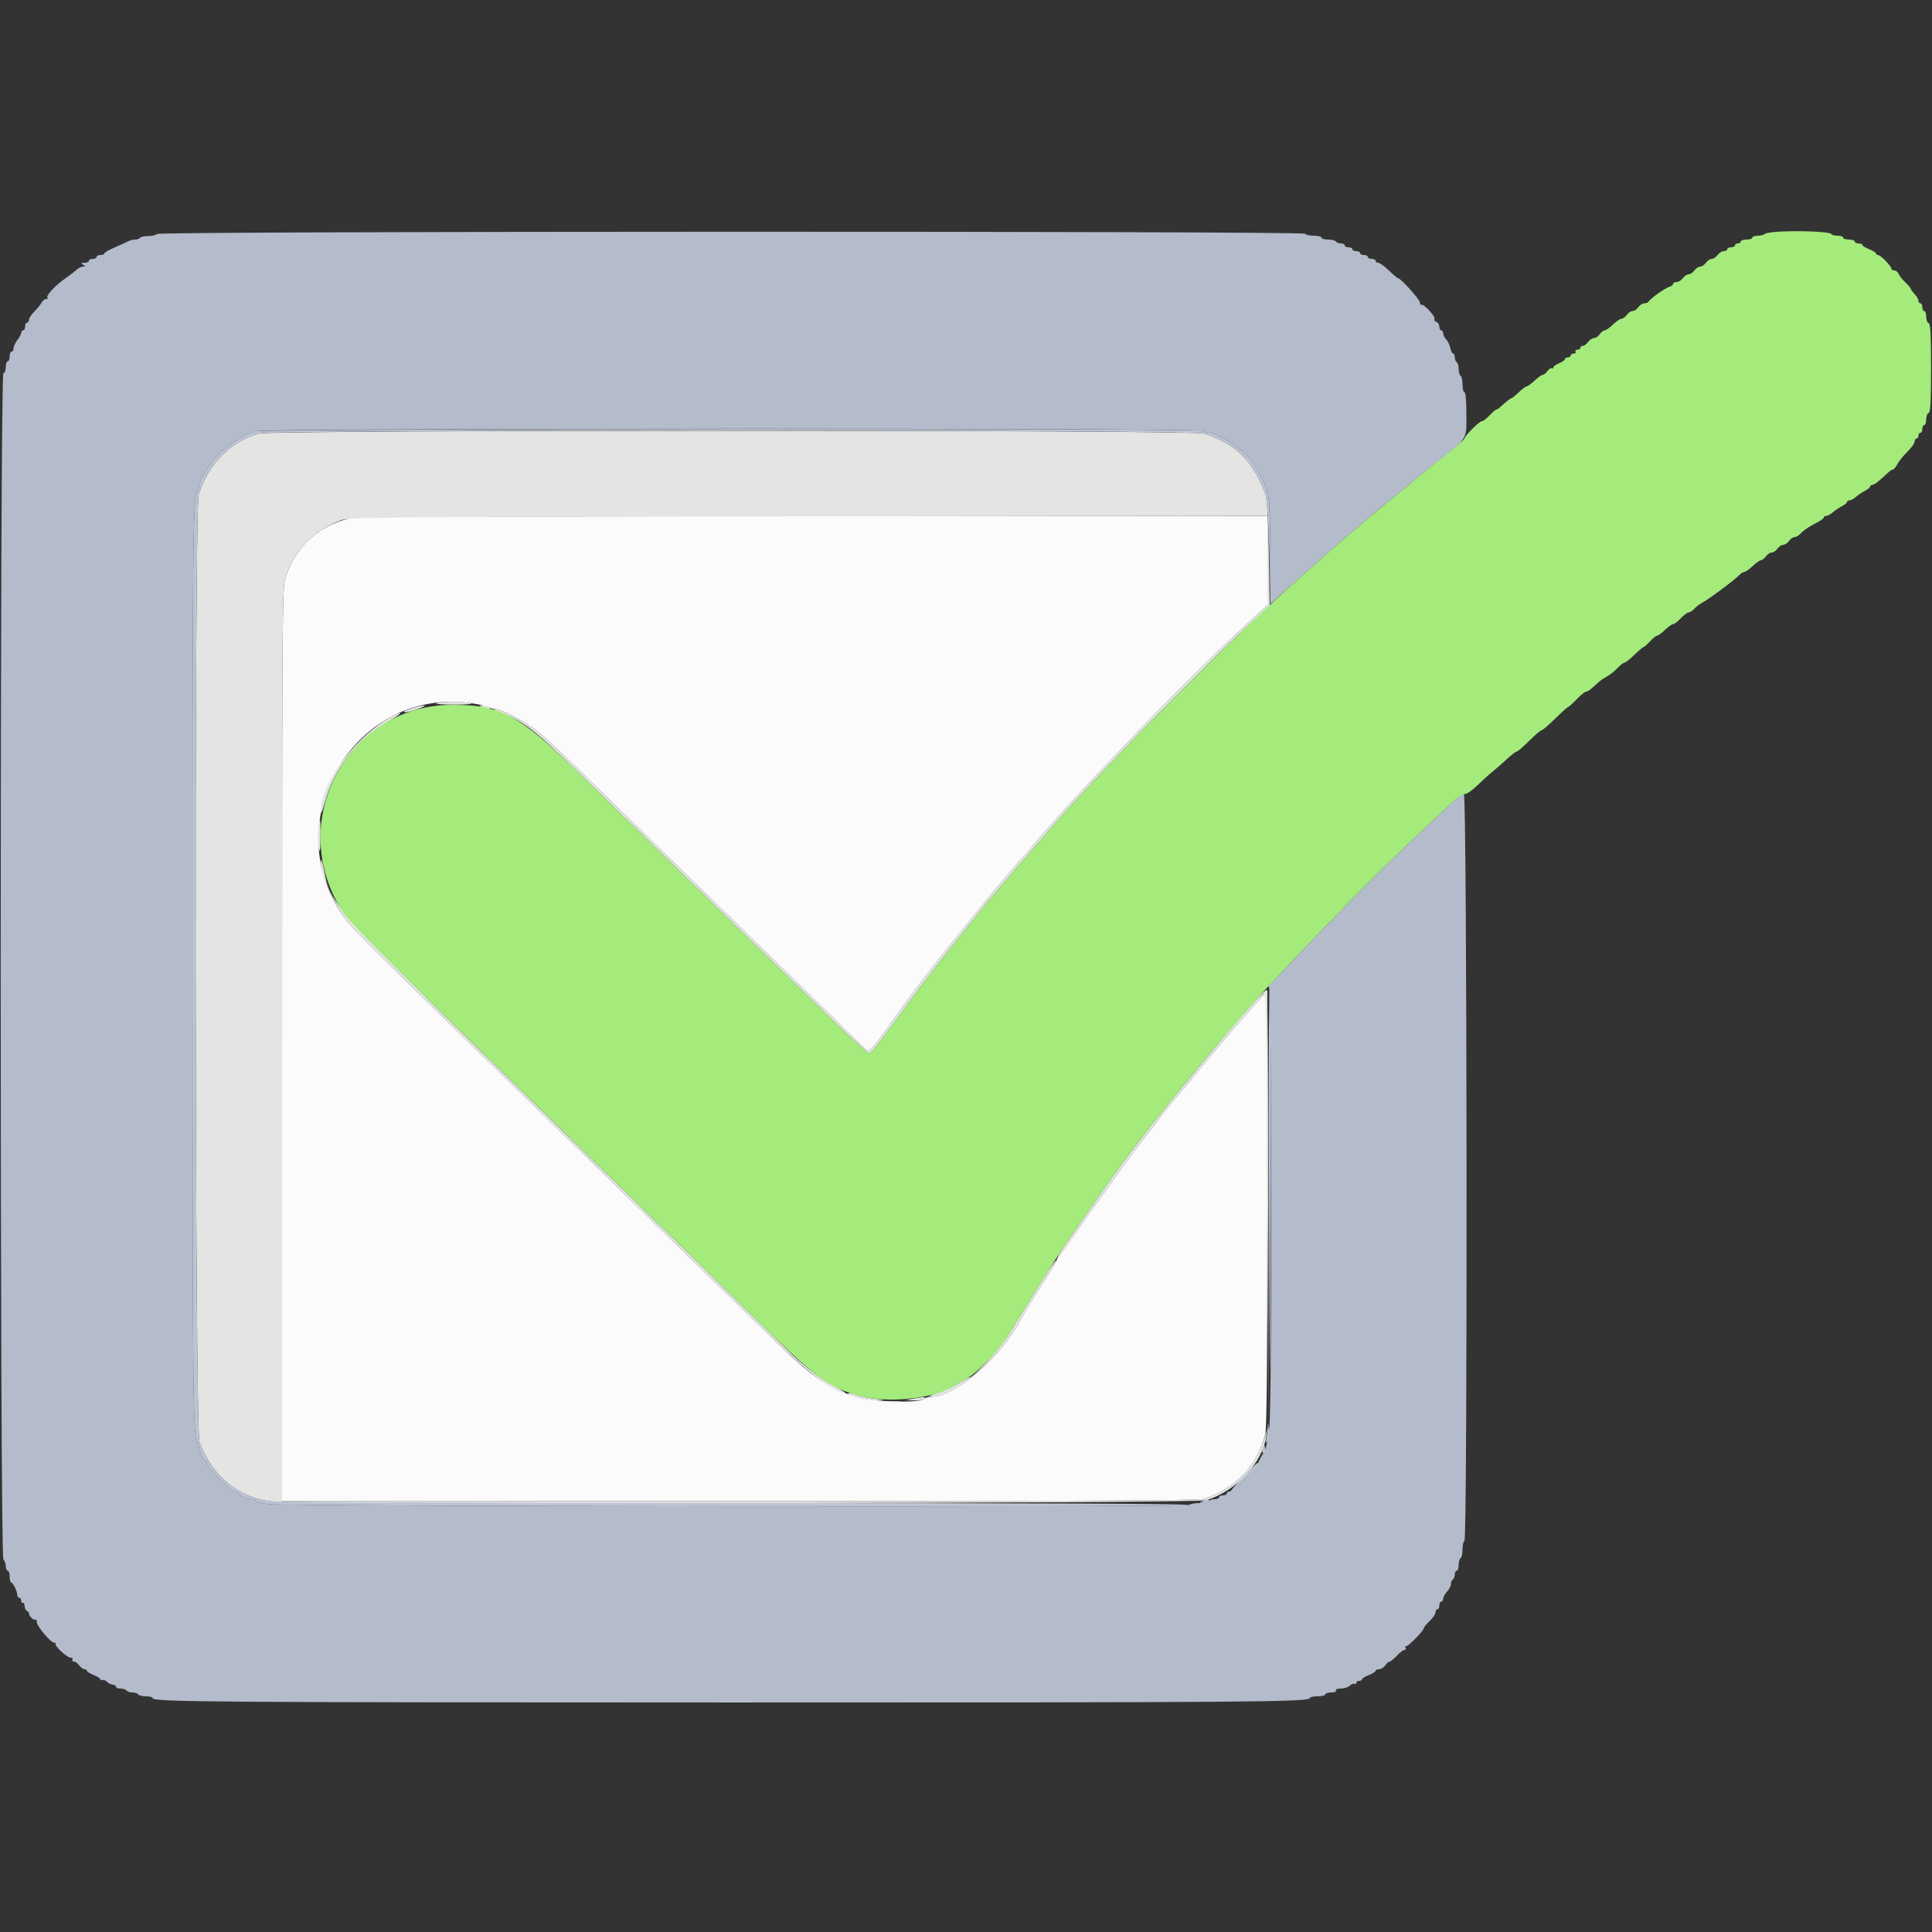 <svg xmlns="http://www.w3.org/2000/svg" xmlns:xlink="http://www.w3.org/1999/xlink" id="svg" width="400" height="400" viewBox="0, 0, 400,400"><rect x="0" y="0" width="400" height="400" fill="#333333" stroke="none"/><g id="svgg"><path id="path0" d="M73.600 107.082 C 66.566 108.303,61.348 112.788,59.126 119.523 C 58.433 121.624,58.400 126.010,58.400 216.262 L 58.400 310.800 153.072 310.800 C 223.550 310.800,248.108 310.682,249.172 310.338 C 255.822 308.188,260.165 303.641,261.959 296.954 C 262.269 295.797,262.396 281.863,262.387 250.154 L 262.373 205.000 261.543 206.000 C 261.087 206.550,259.670 208.170,258.396 209.600 C 255.140 213.253,251.038 218.077,248.011 221.814 C 246.591 223.566,245.330 225.090,245.209 225.200 C 245.088 225.310,244.184 226.390,243.200 227.600 C 242.216 228.810,241.310 229.890,241.186 230.000 C 241.063 230.110,240.523 230.830,239.986 231.600 C 239.450 232.370,238.791 233.270,238.523 233.600 C 236.144 236.521,232.788 241.002,229.984 245.000 C 228.132 247.640,226.511 249.890,226.381 250.000 C 226.251 250.110,224.632 252.450,222.783 255.200 C 220.934 257.950,219.281 260.260,219.110 260.333 C 218.940 260.407,218.800 260.633,218.800 260.837 C 218.800 261.041,217.782 262.781,216.537 264.704 C 214.234 268.263,212.242 271.513,211.417 273.057 C 206.980 281.364,197.823 289.200,192.552 289.200 C 192.116 289.200,191.556 289.404,191.306 289.654 C 190.417 290.543,180.578 290.254,177.397 289.245 C 171.107 287.251,168.120 285.137,159.162 276.340 C 156.171 273.403,148.451 265.870,142.006 259.600 C 135.562 253.330,128.358 246.310,125.997 244.000 C 123.637 241.690,119.297 237.459,116.353 234.598 C 81.383 200.612,73.393 192.731,71.793 190.647 C 56.308 170.479,73.601 141.360,98.467 145.732 C 99.934 145.990,101.269 146.336,101.434 146.501 C 101.599 146.665,102.138 146.800,102.633 146.800 C 103.797 146.800,108.438 149.249,111.000 151.216 C 113.308 152.987,114.671 154.287,132.955 172.154 C 140.410 179.439,147.538 186.390,148.797 187.600 C 150.055 188.810,157.256 195.830,164.799 203.200 C 172.342 210.570,178.746 216.825,179.028 217.100 C 179.948 217.994,180.286 217.671,184.251 212.100 C 188.170 206.593,190.618 203.319,193.898 199.200 C 194.861 197.990,195.864 196.730,196.125 196.400 C 199.390 192.284,206.169 183.929,206.998 183.000 C 207.587 182.340,208.818 180.913,209.734 179.828 C 210.650 178.744,211.762 177.484,212.204 177.028 C 212.646 176.573,213.426 175.660,213.937 175.000 C 214.447 174.340,215.526 173.080,216.333 172.200 C 217.140 171.319,218.406 169.879,219.147 169.000 C 220.489 167.406,227.802 159.603,235.400 151.657 C 242.987 143.723,253.366 133.513,259.703 127.747 L 262.400 125.294 262.400 116.047 L 262.400 106.800 168.500 106.854 C 116.855 106.884,74.150 106.987,73.600 107.082 " stroke="none" fill="#fbfbfb" fill-rule="evenodd"></path><path id="path1" d="M32.520 48.440 C 32.278 48.682,31.431 48.880,30.639 48.880 C 29.846 48.880,29.098 49.042,28.975 49.240 C 28.853 49.438,28.401 49.600,27.971 49.600 C 27.541 49.600,26.877 49.768,26.495 49.974 C 26.113 50.180,24.855 50.752,23.700 51.245 C 22.545 51.739,21.600 52.291,21.600 52.471 C 21.600 52.652,21.240 52.800,20.800 52.800 C 20.360 52.800,20.000 52.980,20.000 53.200 C 20.000 53.420,19.640 53.600,19.200 53.600 C 18.760 53.600,18.400 53.780,18.400 54.000 C 18.400 54.220,17.995 54.403,17.500 54.406 C 16.772 54.411,16.715 54.486,17.200 54.800 C 17.728 55.141,17.725 55.188,17.175 55.194 C 16.832 55.197,16.202 55.520,15.775 55.911 C 15.349 56.302,14.370 57.055,13.600 57.585 C 11.535 59.007,9.520 61.147,9.808 61.613 C 9.946 61.837,9.849 61.970,9.593 61.910 C 9.336 61.849,8.917 62.160,8.663 62.600 C 8.408 63.040,7.705 63.896,7.100 64.503 C 6.495 65.110,6.000 65.875,6.000 66.203 C 6.000 66.532,5.820 66.800,5.600 66.800 C 5.380 66.800,5.200 67.160,5.200 67.600 C 5.200 68.040,5.020 68.400,4.800 68.400 C 4.580 68.400,4.396 68.625,4.391 68.900 C 4.386 69.175,4.030 69.850,3.600 70.400 C 3.170 70.950,2.814 71.715,2.809 72.100 C 2.804 72.485,2.620 72.800,2.400 72.800 C 2.180 72.800,2.000 73.250,2.000 73.800 C 2.000 74.350,1.820 74.800,1.600 74.800 C 1.380 74.800,1.200 75.325,1.200 75.967 C 1.200 76.608,0.975 77.208,0.700 77.300 C -0.035 77.545,-0.035 322.125,0.700 322.860 C 0.975 323.135,1.200 323.774,1.200 324.280 C 1.200 324.786,1.380 325.200,1.600 325.200 C 1.820 325.200,2.000 325.740,2.000 326.400 C 2.000 327.060,2.135 327.601,2.300 327.603 C 2.659 327.607,3.600 329.544,3.600 330.280 C 3.600 330.566,3.780 330.800,4.000 330.800 C 4.220 330.800,4.400 331.081,4.400 331.424 C 4.400 331.767,4.543 331.959,4.717 331.851 C 4.891 331.744,5.063 332.045,5.099 332.522 C 5.135 332.998,5.352 333.451,5.582 333.527 C 5.812 333.604,6.000 333.845,6.000 334.062 C 6.000 334.629,7.058 335.609,7.352 335.314 C 7.489 335.178,7.605 335.412,7.611 335.833 C 7.624 336.692,10.643 340.256,11.226 340.100 C 11.432 340.045,11.555 340.158,11.500 340.351 C 11.351 340.876,13.896 343.200,14.620 343.200 C 14.965 343.200,15.136 343.380,15.000 343.600 C 14.864 343.820,14.994 344.000,15.288 344.000 C 15.583 344.000,16.083 344.360,16.400 344.800 C 16.717 345.240,17.207 345.600,17.488 345.600 C 17.770 345.600,18.000 345.746,18.000 345.925 C 18.000 346.104,18.630 346.498,19.400 346.800 C 20.170 347.102,20.800 347.506,20.800 347.698 C 20.800 347.890,20.965 347.945,21.168 347.820 C 21.370 347.695,21.807 347.864,22.139 348.196 C 22.471 348.528,23.026 348.800,23.371 348.800 C 23.717 348.800,24.000 348.980,24.000 349.200 C 24.000 349.420,24.439 349.600,24.976 349.600 C 25.513 349.600,26.064 349.780,26.200 350.000 C 26.336 350.220,26.876 350.400,27.400 350.400 C 27.924 350.400,28.464 350.580,28.600 350.800 C 28.736 351.020,29.467 351.200,30.224 351.200 C 30.981 351.200,31.600 351.368,31.600 351.573 C 31.600 352.376,43.154 352.463,151.200 352.476 C 257.998 352.489,271.200 352.388,271.200 351.563 C 271.200 351.363,271.920 351.200,272.800 351.200 C 273.680 351.200,274.400 351.020,274.400 350.800 C 274.400 350.580,274.951 350.400,275.624 350.400 C 276.337 350.400,276.744 350.233,276.600 350.000 C 276.455 349.766,276.872 349.600,277.605 349.600 C 278.294 349.600,279.129 349.328,279.461 348.996 C 279.793 348.664,280.230 348.495,280.432 348.620 C 280.635 348.745,280.800 348.657,280.800 348.424 C 280.800 348.191,281.070 348.000,281.400 348.000 C 281.730 348.000,282.000 347.854,282.000 347.675 C 282.000 347.496,282.630 347.102,283.400 346.800 C 284.170 346.498,284.800 346.104,284.800 345.925 C 284.800 345.746,285.120 345.600,285.512 345.600 C 285.903 345.600,286.483 345.240,286.800 344.800 C 287.117 344.360,287.535 344.000,287.728 344.000 C 287.921 344.000,288.583 343.460,289.200 342.800 C 289.817 342.140,290.529 341.600,290.784 341.600 C 291.039 341.600,291.136 341.420,291.000 341.200 C 290.864 340.980,290.944 340.800,291.177 340.800 C 291.670 340.800,294.800 337.571,294.800 337.063 C 294.800 336.875,295.340 336.217,296.000 335.600 C 296.660 334.983,297.200 334.191,297.200 333.840 C 297.200 333.488,297.380 333.200,297.600 333.200 C 297.820 333.200,298.000 332.840,298.000 332.400 C 298.000 331.960,298.180 331.600,298.400 331.600 C 298.620 331.600,298.800 331.322,298.800 330.983 C 298.800 330.644,299.160 329.980,299.600 329.508 C 300.040 329.036,300.400 328.334,300.400 327.948 C 300.400 327.563,300.580 327.136,300.800 327.000 C 301.020 326.864,301.200 326.403,301.200 325.976 C 301.200 325.549,301.380 325.200,301.600 325.200 C 301.820 325.200,302.000 324.671,302.000 324.024 C 302.000 323.377,302.180 322.736,302.400 322.600 C 302.620 322.464,302.800 321.654,302.800 320.800 C 302.800 319.946,302.980 319.136,303.200 319.000 C 303.860 318.592,303.743 164.400,303.083 164.400 C 302.799 164.400,301.935 164.985,301.163 165.700 C 292.606 173.626,289.564 176.536,283.200 182.884 C 279.130 186.943,273.100 193.130,269.800 196.632 C 266.500 200.135,263.457 203.315,263.039 203.700 C 262.620 204.085,262.485 204.400,262.739 204.400 C 263.298 204.400,263.361 290.897,262.805 295.400 C 262.406 298.631,261.992 300.515,261.620 300.800 C 261.476 300.910,261.025 301.715,260.618 302.589 C 259.798 304.350,255.464 308.800,254.570 308.800 C 254.256 308.800,254.000 308.980,254.000 309.200 C 254.000 309.420,253.640 309.600,253.200 309.600 C 252.760 309.600,252.400 309.780,252.400 310.000 C 252.400 310.220,251.961 310.400,251.424 310.400 C 250.887 310.400,250.336 310.580,250.200 310.800 C 250.064 311.020,249.189 311.200,248.256 311.200 C 247.323 311.200,246.379 311.381,246.158 311.602 C 245.689 312.071,58.635 311.887,55.400 311.415 C 54.300 311.254,53.229 310.960,53.020 310.761 C 52.811 310.563,52.352 310.400,52.000 310.400 C 51.169 310.400,49.207 309.488,49.203 309.100 C 49.201 308.935,48.940 308.800,48.622 308.800 C 47.870 308.800,42.800 303.730,42.800 302.978 C 42.800 302.660,42.665 302.399,42.500 302.397 C 42.099 302.393,41.200 300.419,41.200 299.544 C 41.200 299.161,41.042 298.749,40.849 298.630 C 39.971 298.088,39.867 287.870,39.849 200.200 C 39.831 113.415,39.944 102.329,40.857 101.765 C 41.045 101.648,41.200 101.209,41.200 100.789 C 41.200 99.343,43.802 95.270,45.921 93.400 C 47.173 92.294,50.460 90.163,51.400 89.847 C 51.620 89.773,52.443 89.508,53.228 89.256 C 55.121 88.652,249.027 88.596,249.400 89.200 C 249.536 89.420,249.980 89.600,250.386 89.600 C 251.184 89.600,254.277 91.095,255.115 91.886 C 255.398 92.153,256.118 92.665,256.715 93.023 C 258.486 94.087,261.036 97.976,262.286 101.520 C 262.838 103.085,262.954 105.214,262.975 114.239 L 263.000 125.077 266.800 121.679 C 270.693 118.197,271.250 117.703,276.408 113.171 C 281.210 108.951,291.374 100.500,297.000 96.049 C 304.065 90.460,303.600 91.185,303.600 85.756 C 303.600 82.985,303.443 81.200,303.200 81.200 C 302.980 81.200,302.800 80.491,302.800 79.624 C 302.800 78.757,302.620 77.936,302.400 77.800 C 302.180 77.664,302.000 77.034,302.000 76.400 C 302.000 75.766,301.820 75.136,301.600 75.000 C 301.380 74.864,301.200 74.403,301.200 73.976 C 301.200 73.549,301.043 73.200,300.850 73.200 C 300.657 73.200,300.396 72.682,300.270 72.048 C 300.143 71.415,299.760 70.618,299.420 70.277 C 299.079 69.936,298.800 69.374,298.800 69.029 C 298.800 68.683,298.620 68.400,298.400 68.400 C 298.180 68.400,298.000 68.059,298.000 67.643 C 298.000 67.226,297.719 66.778,297.375 66.646 C 297.031 66.514,296.860 66.227,296.994 66.009 C 297.275 65.555,294.605 62.728,294.240 63.093 C 294.108 63.225,294.000 63.033,294.000 62.667 C 294.000 62.047,290.009 57.600,289.452 57.600 C 289.314 57.600,288.459 56.880,287.552 56.000 C 286.645 55.120,285.655 54.400,285.352 54.400 C 285.048 54.400,284.800 54.220,284.800 54.000 C 284.800 53.780,284.440 53.600,284.000 53.600 C 283.560 53.600,283.200 53.420,283.200 53.200 C 283.200 52.980,282.840 52.800,282.400 52.800 C 281.960 52.800,281.600 52.620,281.600 52.400 C 281.600 52.180,281.240 52.000,280.800 52.000 C 280.360 52.000,280.000 51.820,280.000 51.600 C 280.000 51.380,279.640 51.200,279.200 51.200 C 278.760 51.200,278.400 51.020,278.400 50.800 C 278.400 50.580,278.051 50.400,277.624 50.400 C 277.197 50.400,276.736 50.220,276.600 50.000 C 276.464 49.780,275.733 49.600,274.976 49.600 C 274.219 49.600,273.600 49.420,273.600 49.200 C 273.600 48.980,272.891 48.800,272.024 48.800 C 271.157 48.800,270.336 48.620,270.200 48.400 C 269.835 47.809,33.111 47.849,32.520 48.440 " stroke="none" fill="#b4bccb" fill-rule="evenodd"></path><path id="path2" d="M53.594 89.770 C 47.749 91.385,43.033 96.169,41.145 102.400 C 40.197 105.531,40.349 295.913,41.302 298.520 C 43.844 305.472,49.166 309.957,55.903 310.826 C 61.042 311.489,247.513 311.279,249.724 310.608 C 255.895 308.735,261.385 302.883,262.164 297.347 L 262.382 295.800 261.953 297.200 C 259.891 303.930,255.716 308.222,249.172 310.338 C 248.108 310.682,223.550 310.800,153.072 310.800 L 58.400 310.800 58.400 216.262 C 58.400 126.010,58.433 121.624,59.126 119.523 C 61.007 113.823,65.042 109.721,70.797 107.657 C 72.435 107.069,81.286 107.000,167.500 106.900 L 262.400 106.790 262.400 116.042 L 262.400 125.294 259.703 127.747 C 253.366 133.513,242.987 143.723,235.400 151.657 C 227.802 159.603,220.489 167.406,219.147 169.000 C 218.406 169.879,217.140 171.319,216.333 172.200 C 215.526 173.080,214.447 174.340,213.937 175.000 C 213.426 175.660,212.646 176.573,212.204 177.028 C 211.762 177.484,210.650 178.744,209.734 179.828 C 208.818 180.913,207.587 182.340,206.998 183.000 C 206.169 183.929,199.390 192.284,196.125 196.400 C 195.864 196.730,194.861 197.990,193.898 199.200 C 190.618 203.319,188.170 206.593,184.251 212.100 C 180.286 217.671,179.948 217.994,179.028 217.100 C 178.746 216.825,172.342 210.570,164.799 203.200 C 157.256 195.830,150.055 188.810,148.797 187.600 C 147.538 186.390,140.410 179.439,132.955 172.154 C 114.671 154.287,113.308 152.987,111.000 151.216 C 108.419 149.235,103.779 146.792,102.667 146.828 C 102.026 146.849,102.168 146.992,103.212 147.377 C 108.342 149.267,110.454 150.872,119.796 159.977 C 123.533 163.620,129.923 169.849,133.996 173.820 C 138.068 177.791,145.270 184.811,150.000 189.420 C 154.730 194.029,161.660 200.790,165.400 204.445 C 174.113 212.959,179.134 217.727,179.758 218.078 C 180.077 218.259,181.145 217.131,182.788 214.878 C 185.515 211.139,187.601 208.292,190.176 204.800 C 191.865 202.510,200.824 191.150,201.217 190.800 C 201.341 190.690,201.973 189.886,202.621 189.014 C 203.270 188.141,206.835 183.911,210.545 179.614 C 222.068 166.264,220.884 167.571,233.191 154.613 C 239.714 147.744,253.741 133.784,258.544 129.382 L 262.887 125.400 262.700 114.600 C 262.577 107.492,262.344 103.321,262.018 102.400 C 259.612 95.602,255.691 91.725,249.241 89.767 C 246.661 88.984,56.430 88.987,53.594 89.770 M90.400 145.574 C 89.832 145.741,91.388 145.870,94.000 145.872 C 96.737 145.874,98.114 145.758,97.400 145.585 C 95.833 145.206,91.673 145.199,90.400 145.574 M85.800 146.497 C 85.140 146.724,84.330 146.996,84.000 147.101 C 83.670 147.207,83.586 147.364,83.814 147.451 C 84.042 147.538,85.212 147.261,86.414 146.834 C 87.616 146.407,88.240 146.064,87.800 146.072 C 87.360 146.079,86.460 146.271,85.800 146.497 M99.800 146.400 C 100.911 146.878,101.695 146.878,101.400 146.400 C 101.264 146.180,100.668 146.013,100.076 146.028 C 99.115 146.053,99.086 146.093,99.800 146.400 M80.200 148.872 C 72.911 153.282,66.247 162.605,66.428 168.136 C 66.444 168.611,66.806 167.740,67.232 166.200 C 69.230 158.987,73.771 153.226,80.600 149.246 C 82.140 148.349,83.130 147.625,82.800 147.638 C 82.470 147.651,81.300 148.206,80.200 148.872 M65.862 171.900 C 65.730 173.165,65.778 174.830,65.970 175.600 C 66.249 176.721,66.326 176.263,66.359 173.300 C 66.406 169.082,66.214 168.543,65.862 171.900 M66.440 178.357 C 66.331 180.962,68.918 186.903,71.793 190.647 C 73.393 192.731,81.383 200.612,116.353 234.598 C 119.297 237.459,123.637 241.690,125.997 244.000 C 128.358 246.310,135.562 253.330,142.006 259.600 C 148.451 265.870,156.171 273.400,159.162 276.334 C 166.944 283.967,172.797 288.439,174.941 288.389 C 175.193 288.384,174.082 287.679,172.471 286.824 C 170.055 285.542,167.488 283.623,164.151 280.606 C 163.905 280.383,159.574 276.150,154.528 271.200 C 149.482 266.250,142.484 259.408,138.977 255.996 C 62.947 182.024,69.076 188.568,66.852 179.000 C 66.605 177.938,66.467 177.722,66.440 178.357 M256.800 210.659 C 254.050 213.850,250.820 217.662,249.623 219.130 C 248.425 220.599,245.807 223.780,243.805 226.200 C 241.803 228.620,239.003 232.130,237.582 234.000 C 236.162 235.870,234.910 237.490,234.799 237.600 C 234.422 237.975,231.345 242.193,228.526 246.200 C 221.039 256.840,218.811 260.144,218.997 260.331 C 219.109 260.442,219.257 260.458,219.327 260.367 C 219.396 260.275,220.959 257.950,222.799 255.200 C 224.639 252.450,226.251 250.110,226.381 250.000 C 226.511 249.890,228.132 247.640,229.984 245.000 C 232.788 241.002,236.144 236.521,238.523 233.600 C 238.791 233.270,239.450 232.370,239.986 231.600 C 240.523 230.830,241.063 230.110,241.186 230.000 C 241.310 229.890,242.216 228.810,243.200 227.600 C 244.184 226.390,245.088 225.310,245.209 225.200 C 245.330 225.090,246.591 223.566,248.011 221.814 C 251.112 217.986,255.189 213.196,258.539 209.444 C 259.893 207.929,261.270 206.309,261.600 205.844 C 262.135 205.091,262.222 209.833,262.403 249.800 L 262.607 294.600 262.603 249.833 C 262.601 220.328,262.464 205.031,262.200 204.963 C 261.980 204.905,259.550 207.469,256.800 210.659 M216.521 263.890 C 214.403 267.194,212.662 270.005,209.165 275.766 C 207.268 278.891,201.638 285.174,200.718 285.194 C 200.562 285.197,199.482 285.767,198.318 286.461 C 197.153 287.154,195.210 288.038,194.000 288.424 C 192.790 288.811,192.147 289.143,192.572 289.164 C 197.576 289.400,206.982 281.362,211.417 273.057 C 212.244 271.509,214.237 268.259,216.565 264.661 C 217.825 262.714,218.778 261.045,218.684 260.951 C 218.591 260.857,217.617 262.180,216.521 263.890 M175.600 288.572 C 175.600 288.979,180.074 289.996,181.662 289.949 C 183.271 289.902,183.222 289.875,181.000 289.581 C 179.680 289.407,178.093 289.069,177.474 288.832 C 176.293 288.379,175.600 288.283,175.600 288.572 M189.000 289.600 L 187.400 289.886 189.276 289.943 C 190.308 289.974,191.264 289.820,191.400 289.600 C 191.668 289.166,191.422 289.166,189.000 289.600 M184.300 290.282 C 184.795 290.378,185.605 290.378,186.100 290.282 C 186.595 290.187,186.190 290.109,185.200 290.109 C 184.210 290.109,183.805 290.187,184.300 290.282 " stroke="none" fill="#e4e4e3" fill-rule="evenodd"></path><path id="path3" d="M369.202 47.918 C 367.333 47.983,365.632 48.208,365.422 48.418 C 365.212 48.628,364.536 48.800,363.920 48.800 C 363.304 48.800,362.800 48.980,362.800 49.200 C 362.800 49.420,362.260 49.600,361.600 49.600 C 360.940 49.600,360.400 49.780,360.400 50.000 C 360.400 50.220,360.130 50.400,359.800 50.400 C 359.470 50.400,359.200 50.580,359.200 50.800 C 359.200 51.020,358.840 51.200,358.400 51.200 C 357.960 51.200,357.600 51.380,357.600 51.600 C 357.600 51.820,357.280 52.000,356.888 52.000 C 356.497 52.000,355.917 52.360,355.600 52.800 C 355.283 53.240,354.743 53.600,354.400 53.600 C 354.057 53.600,353.517 53.960,353.200 54.400 C 352.883 54.840,352.343 55.200,352.000 55.200 C 351.657 55.200,351.117 55.560,350.800 56.000 C 350.483 56.440,349.943 56.800,349.600 56.800 C 349.257 56.800,348.717 57.160,348.400 57.600 C 348.083 58.040,347.503 58.400,347.112 58.400 C 346.720 58.400,346.400 58.568,346.400 58.773 C 346.400 58.978,345.998 59.274,345.506 59.430 C 344.596 59.719,341.509 61.954,341.267 62.500 C 341.193 62.665,340.828 62.800,340.455 62.800 C 340.082 62.800,339.517 63.160,339.200 63.600 C 338.883 64.040,338.343 64.400,338.000 64.400 C 337.657 64.400,337.117 64.760,336.800 65.200 C 336.483 65.640,335.991 66.000,335.708 66.000 C 335.425 66.000,334.628 66.540,333.937 67.200 C 333.246 67.860,332.478 68.400,332.229 68.400 C 331.980 68.400,331.517 68.760,331.200 69.200 C 330.883 69.640,330.343 70.000,330.000 70.000 C 329.657 70.000,329.117 70.360,328.800 70.800 C 328.483 71.240,327.993 71.600,327.712 71.600 C 327.430 71.600,327.200 71.780,327.200 72.000 C 327.200 72.220,326.919 72.400,326.576 72.400 C 326.233 72.400,326.064 72.580,326.200 72.800 C 326.336 73.020,326.167 73.200,325.824 73.200 C 325.481 73.200,325.200 73.380,325.200 73.600 C 325.200 73.820,324.930 74.000,324.600 74.000 C 324.270 74.000,324.000 74.158,324.000 74.351 C 324.000 74.545,323.460 74.927,322.800 75.200 C 322.140 75.473,321.600 75.866,321.600 76.072 C 321.600 76.278,321.453 76.356,321.273 76.245 C 321.093 76.134,320.693 76.393,320.385 76.821 C 320.076 77.250,319.638 77.601,319.412 77.602 C 319.185 77.603,318.425 78.143,317.722 78.802 C 317.019 79.461,316.280 80.000,316.081 80.000 C 315.882 80.000,315.154 80.540,314.463 81.200 C 313.772 81.860,313.118 82.400,313.008 82.400 C 312.806 82.400,311.542 83.391,310.584 84.300 C 310.294 84.575,309.937 84.800,309.789 84.800 C 309.642 84.800,309.017 85.340,308.400 86.000 C 307.783 86.660,307.067 87.200,306.808 87.200 C 306.287 87.200,303.200 90.273,303.200 90.792 C 303.200 90.971,301.175 92.711,298.700 94.658 C 293.577 98.687,280.872 109.236,276.408 113.166 C 267.328 121.161,266.164 122.210,260.209 127.775 C 253.817 133.749,239.376 148.091,233.187 154.613 C 220.753 167.715,222.069 166.262,210.545 179.614 C 206.835 183.911,203.270 188.141,202.621 189.014 C 201.973 189.886,201.341 190.690,201.217 190.800 C 200.818 191.155,191.855 202.524,190.022 205.000 C 188.209 207.450,187.248 208.762,182.788 214.878 C 181.145 217.131,180.077 218.259,179.758 218.078 C 179.134 217.727,174.113 212.959,165.400 204.445 C 161.660 200.790,154.730 194.029,150.000 189.420 C 145.270 184.811,138.068 177.791,133.996 173.820 C 129.923 169.849,123.533 163.620,119.796 159.977 C 107.555 148.047,103.667 145.943,93.823 145.923 C 72.429 145.880,59.426 168.931,70.263 187.689 C 72.125 190.913,74.083 192.859,138.977 255.996 C 142.484 259.408,149.482 266.250,154.528 271.200 C 169.268 285.659,171.150 287.086,178.000 288.996 C 183.535 290.540,192.895 289.656,197.000 287.202 C 197.660 286.807,198.896 286.117,199.747 285.667 C 202.411 284.261,206.838 279.608,209.165 275.770 C 215.033 266.091,219.269 259.455,222.934 254.200 C 230.129 243.882,234.176 238.220,234.799 237.600 C 234.910 237.490,236.162 235.870,237.582 234.000 C 239.003 232.130,241.803 228.620,243.804 226.200 C 245.806 223.780,248.244 220.807,249.222 219.594 C 251.375 216.924,260.926 205.938,262.600 204.208 C 263.260 203.526,266.500 200.110,269.800 196.616 C 273.100 193.123,279.130 186.943,283.200 182.884 C 289.564 176.536,292.606 173.626,301.163 165.700 C 301.935 164.985,302.894 164.400,303.294 164.400 C 303.694 164.400,304.804 163.635,305.761 162.700 C 306.717 161.765,308.163 160.460,308.974 159.800 C 309.785 159.140,311.172 157.925,312.057 157.100 C 312.941 156.275,313.827 155.600,314.024 155.600 C 314.221 155.600,315.373 154.610,316.583 153.400 C 317.793 152.190,318.951 151.200,319.156 151.200 C 319.362 151.200,320.627 150.120,321.968 148.800 C 323.308 147.480,324.508 146.400,324.634 146.400 C 324.760 146.400,325.554 145.680,326.400 144.800 C 327.246 143.920,328.140 143.200,328.387 143.200 C 328.634 143.200,329.270 142.795,329.799 142.300 C 331.240 140.952,331.754 140.560,332.825 139.988 C 333.361 139.701,334.277 138.957,334.860 138.333 C 335.444 137.710,336.097 137.200,336.312 137.200 C 336.527 137.200,337.445 136.480,338.352 135.600 C 339.259 134.720,340.108 134.000,340.240 134.000 C 340.371 134.000,340.983 133.460,341.600 132.800 C 342.217 132.140,342.892 131.600,343.101 131.600 C 343.310 131.600,344.046 131.060,344.737 130.400 C 345.428 129.740,346.192 129.200,346.436 129.200 C 346.680 129.200,347.383 128.660,348.000 128.000 C 348.617 127.340,349.343 126.800,349.614 126.800 C 349.884 126.800,350.397 126.468,350.753 126.063 C 351.109 125.657,351.850 125.090,352.400 124.802 C 353.726 124.107,359.227 120.014,360.047 119.112 C 360.403 118.720,360.899 118.400,361.151 118.400 C 361.402 118.400,362.172 117.860,362.863 117.200 C 363.554 116.540,364.322 116.000,364.571 116.000 C 364.820 116.000,365.283 115.640,365.600 115.200 C 365.917 114.760,366.457 114.400,366.800 114.400 C 367.143 114.400,367.683 114.040,368.000 113.600 C 368.317 113.160,368.857 112.800,369.200 112.800 C 369.543 112.800,370.083 112.440,370.400 112.000 C 370.717 111.560,371.231 111.200,371.541 111.200 C 371.852 111.200,372.400 110.885,372.759 110.500 C 373.491 109.714,374.395 109.108,376.300 108.123 C 377.015 107.754,377.600 107.305,377.600 107.126 C 377.600 106.947,377.836 106.800,378.125 106.800 C 378.413 106.800,378.998 106.485,379.425 106.100 C 379.851 105.715,380.695 105.145,381.300 104.832 C 381.905 104.520,382.400 104.115,382.400 103.932 C 382.400 103.750,382.636 103.600,382.925 103.600 C 383.213 103.600,383.798 103.285,384.225 102.900 C 384.651 102.515,385.495 101.945,386.100 101.632 C 386.705 101.320,387.200 100.915,387.200 100.732 C 387.200 100.550,387.378 100.400,387.595 100.400 C 388.016 100.400,389.107 99.574,390.632 98.100 C 391.144 97.605,391.721 97.200,391.914 97.200 C 392.107 97.200,392.520 96.705,392.832 96.100 C 393.145 95.495,394.075 94.339,394.900 93.531 C 395.725 92.724,396.400 91.779,396.400 91.431 C 396.400 91.084,396.580 90.800,396.800 90.800 C 397.020 90.800,397.200 90.530,397.200 90.200 C 397.200 89.870,397.380 89.600,397.600 89.600 C 397.820 89.600,398.000 89.240,398.000 88.800 C 398.000 88.360,398.180 88.000,398.400 88.000 C 398.620 88.000,398.800 87.475,398.800 86.833 C 398.800 86.192,399.025 85.592,399.300 85.500 C 399.681 85.373,399.800 83.151,399.800 76.200 C 399.800 69.249,399.681 67.027,399.300 66.900 C 399.025 66.808,398.800 66.208,398.800 65.567 C 398.800 64.925,398.620 64.400,398.400 64.400 C 398.180 64.400,398.000 64.040,398.000 63.600 C 398.000 63.160,397.820 62.800,397.600 62.800 C 397.380 62.800,397.200 62.564,397.200 62.275 C 397.200 61.987,396.840 61.364,396.400 60.892 C 395.960 60.420,395.600 59.918,395.600 59.777 C 395.600 59.636,395.094 59.044,394.475 58.460 C 393.857 57.877,393.233 57.085,393.088 56.700 C 392.943 56.315,392.549 56.000,392.213 56.000 C 391.876 56.000,391.600 55.839,391.600 55.642 C 391.600 55.115,389.352 52.800,388.840 52.800 C 388.598 52.800,388.400 52.654,388.400 52.475 C 388.400 52.296,387.770 51.902,387.000 51.600 C 386.230 51.298,385.600 50.904,385.600 50.725 C 385.600 50.546,385.240 50.400,384.800 50.400 C 384.360 50.400,384.000 50.220,384.000 50.000 C 384.000 49.780,383.460 49.600,382.800 49.600 C 382.140 49.600,381.600 49.420,381.600 49.200 C 381.600 48.980,381.075 48.800,380.433 48.800 C 379.792 48.800,379.207 48.643,379.133 48.452 C 378.972 48.031,373.862 47.756,369.202 47.918 " stroke="none" fill="#a4eb7c" fill-rule="evenodd"></path><path id="path4" d="M53.000 89.297 C 52.340 89.524,51.620 89.771,51.400 89.845 C 50.450 90.169,47.170 92.297,45.921 93.400 C 43.802 95.270,41.200 99.343,41.200 100.789 C 41.200 101.209,41.045 101.648,40.857 101.765 C 39.944 102.329,39.831 113.415,39.849 200.200 C 39.867 287.870,39.971 298.088,40.849 298.630 C 41.042 298.749,41.200 299.161,41.200 299.544 C 41.200 300.419,42.099 302.393,42.500 302.397 C 42.665 302.399,42.800 302.660,42.800 302.978 C 42.800 303.730,47.870 308.800,48.622 308.800 C 48.940 308.800,49.201 308.935,49.203 309.100 C 49.207 309.488,51.169 310.400,52.000 310.400 C 52.352 310.400,52.811 310.563,53.020 310.761 C 53.229 310.960,54.300 311.254,55.400 311.415 C 58.635 311.887,245.689 312.071,246.158 311.602 C 246.427 311.333,215.622 311.196,152.580 311.187 C 100.891 311.180,57.386 311.017,55.903 310.826 C 49.166 309.957,43.844 305.472,41.302 298.520 C 40.349 295.913,40.197 105.531,41.145 102.400 C 43.063 96.069,47.780 91.345,53.779 89.748 C 56.850 88.930,246.545 88.949,249.241 89.767 C 255.691 91.725,259.638 95.629,262.013 102.400 C 262.316 103.264,262.620 107.784,262.805 114.200 L 263.106 124.600 262.993 113.800 C 262.893 104.154,262.796 102.786,262.091 101.000 C 260.658 97.370,258.417 94.046,256.715 93.023 C 256.118 92.665,255.398 92.153,255.115 91.886 C 254.277 91.095,251.184 89.600,250.386 89.600 C 249.980 89.600,249.536 89.420,249.400 89.200 C 249.052 88.636,54.645 88.732,53.000 89.297 M262.701 236.700 C 262.756 254.465,262.849 274.580,262.907 281.400 C 262.964 288.220,263.054 273.685,263.106 249.100 C 263.158 224.515,263.065 204.400,262.900 204.400 C 262.735 204.400,262.645 218.935,262.701 236.700 M262.464 295.600 C 262.423 296.370,262.289 297.450,262.167 298.000 C 261.976 298.858,262.009 298.900,262.395 298.295 C 262.643 297.907,262.777 296.827,262.693 295.895 C 262.551 294.327,262.534 294.305,262.464 295.600 M261.479 299.757 C 261.315 300.174,261.275 300.609,261.391 300.724 C 261.755 301.089,262.076 300.491,261.924 299.731 C 261.783 299.035,261.762 299.036,261.479 299.757 M257.351 305.838 C 255.783 307.467,254.652 308.800,254.837 308.800 C 255.314 308.800,260.400 303.680,260.400 303.199 C 260.400 302.648,260.521 302.543,257.351 305.838 M249.000 310.800 C 248.229 311.131,248.231 311.145,249.076 311.172 C 249.558 311.187,250.064 311.020,250.200 310.800 C 250.492 310.327,250.101 310.327,249.000 310.800 " stroke="none" fill="#bcc4d4" fill-rule="evenodd"></path></g></svg>